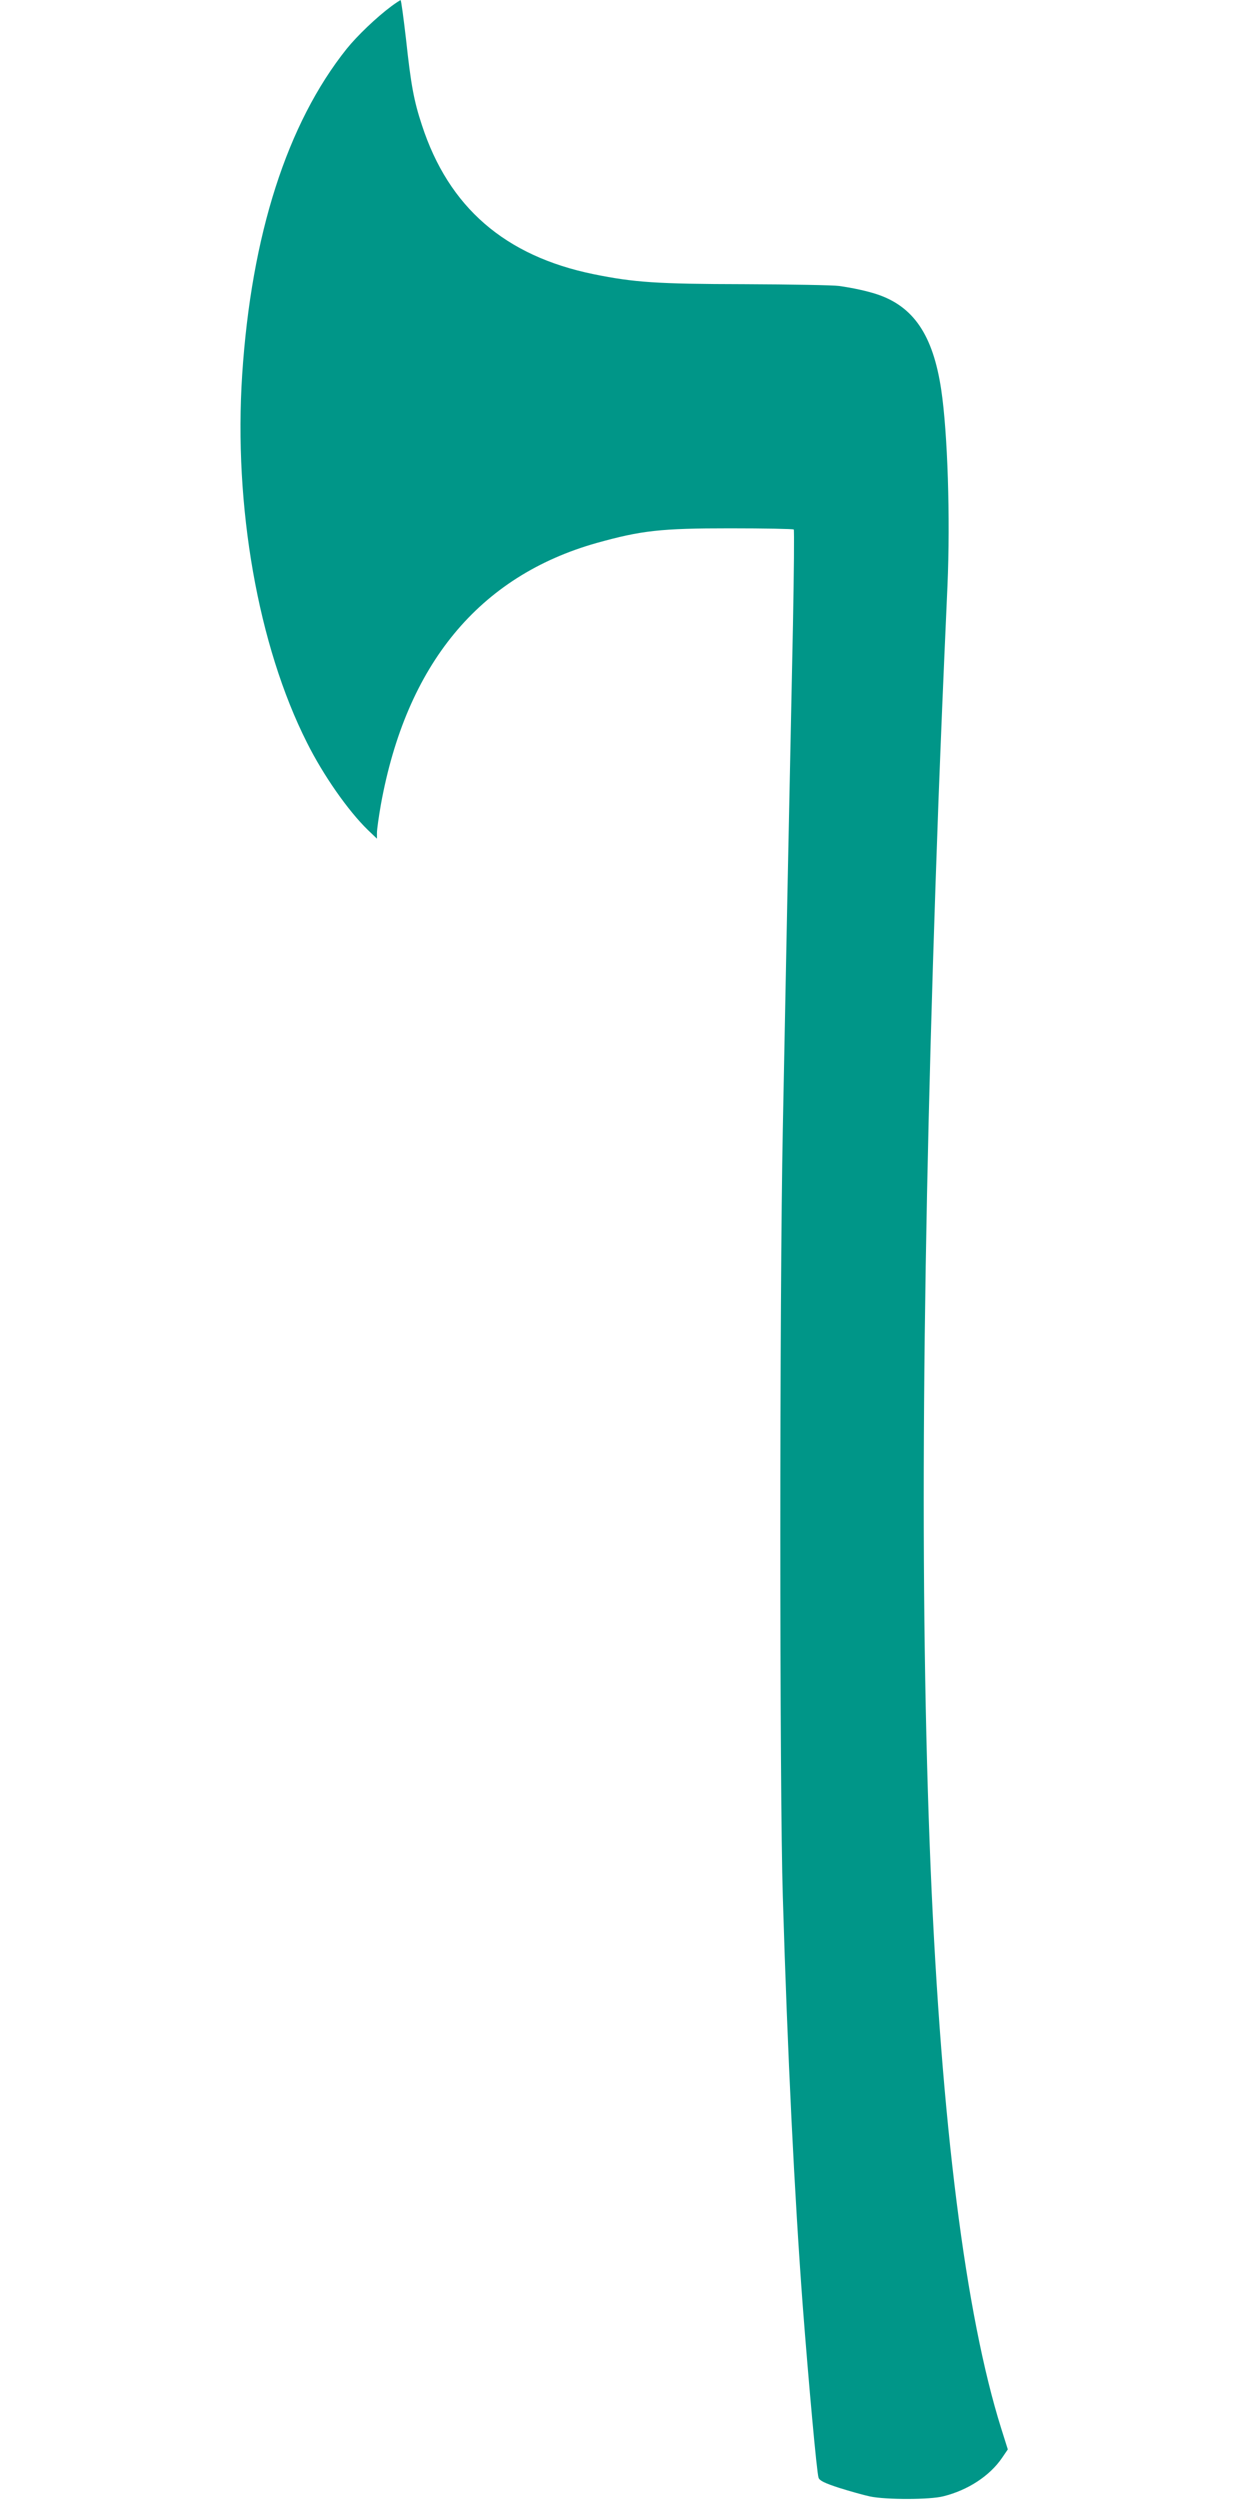 <?xml version="1.0" standalone="no"?>
<!DOCTYPE svg PUBLIC "-//W3C//DTD SVG 20010904//EN"
 "http://www.w3.org/TR/2001/REC-SVG-20010904/DTD/svg10.dtd">
<svg version="1.0" xmlns="http://www.w3.org/2000/svg"
 width="640pt" height="1280pt" viewBox="0 0 640 1280"
 preserveAspectRatio="xMidYMid meet">
<g transform="translate(0,1280) scale(0.1,-0.1)"
fill="#009688" stroke="none">
<path d="M2005 12769 c-78 -58 -176 -152 -230 -219 -305 -382 -488 -953 -535
-1668 -44 -674 81 -1388 332 -1885 83 -166 210 -348 312 -447 l46 -44 0 30 c0
17 9 81 20 144 130 718 503 1170 1105 1340 230 64 327 75 682 75 177 0 324 -3
327 -6 3 -3 1 -221 -4 -485 -19 -899 -40 -1948 -52 -2584 -17 -853 -17 -3387
0 -3930 24 -807 60 -1532 102 -2095 30 -392 72 -857 81 -881 5 -15 32 -28 106
-52 54 -17 125 -37 158 -44 82 -17 306 -17 375 1 125 31 237 104 300 196 l30
44 -34 108 c-183 584 -306 1560 -361 2863 -58 1400 -45 3150 40 5470 15 386
21 540 46 1100 15 348 1 785 -32 1005 -42 280 -142 427 -331 489 -49 16 -121
32 -193 42 -27 4 -246 8 -485 9 -447 1 -563 9 -770 51 -455 93 -743 343 -880
764 -41 124 -56 206 -81 438 -13 111 -25 202 -28 201 -3 0 -24 -14 -46 -30z"/>
</g>
</svg>
